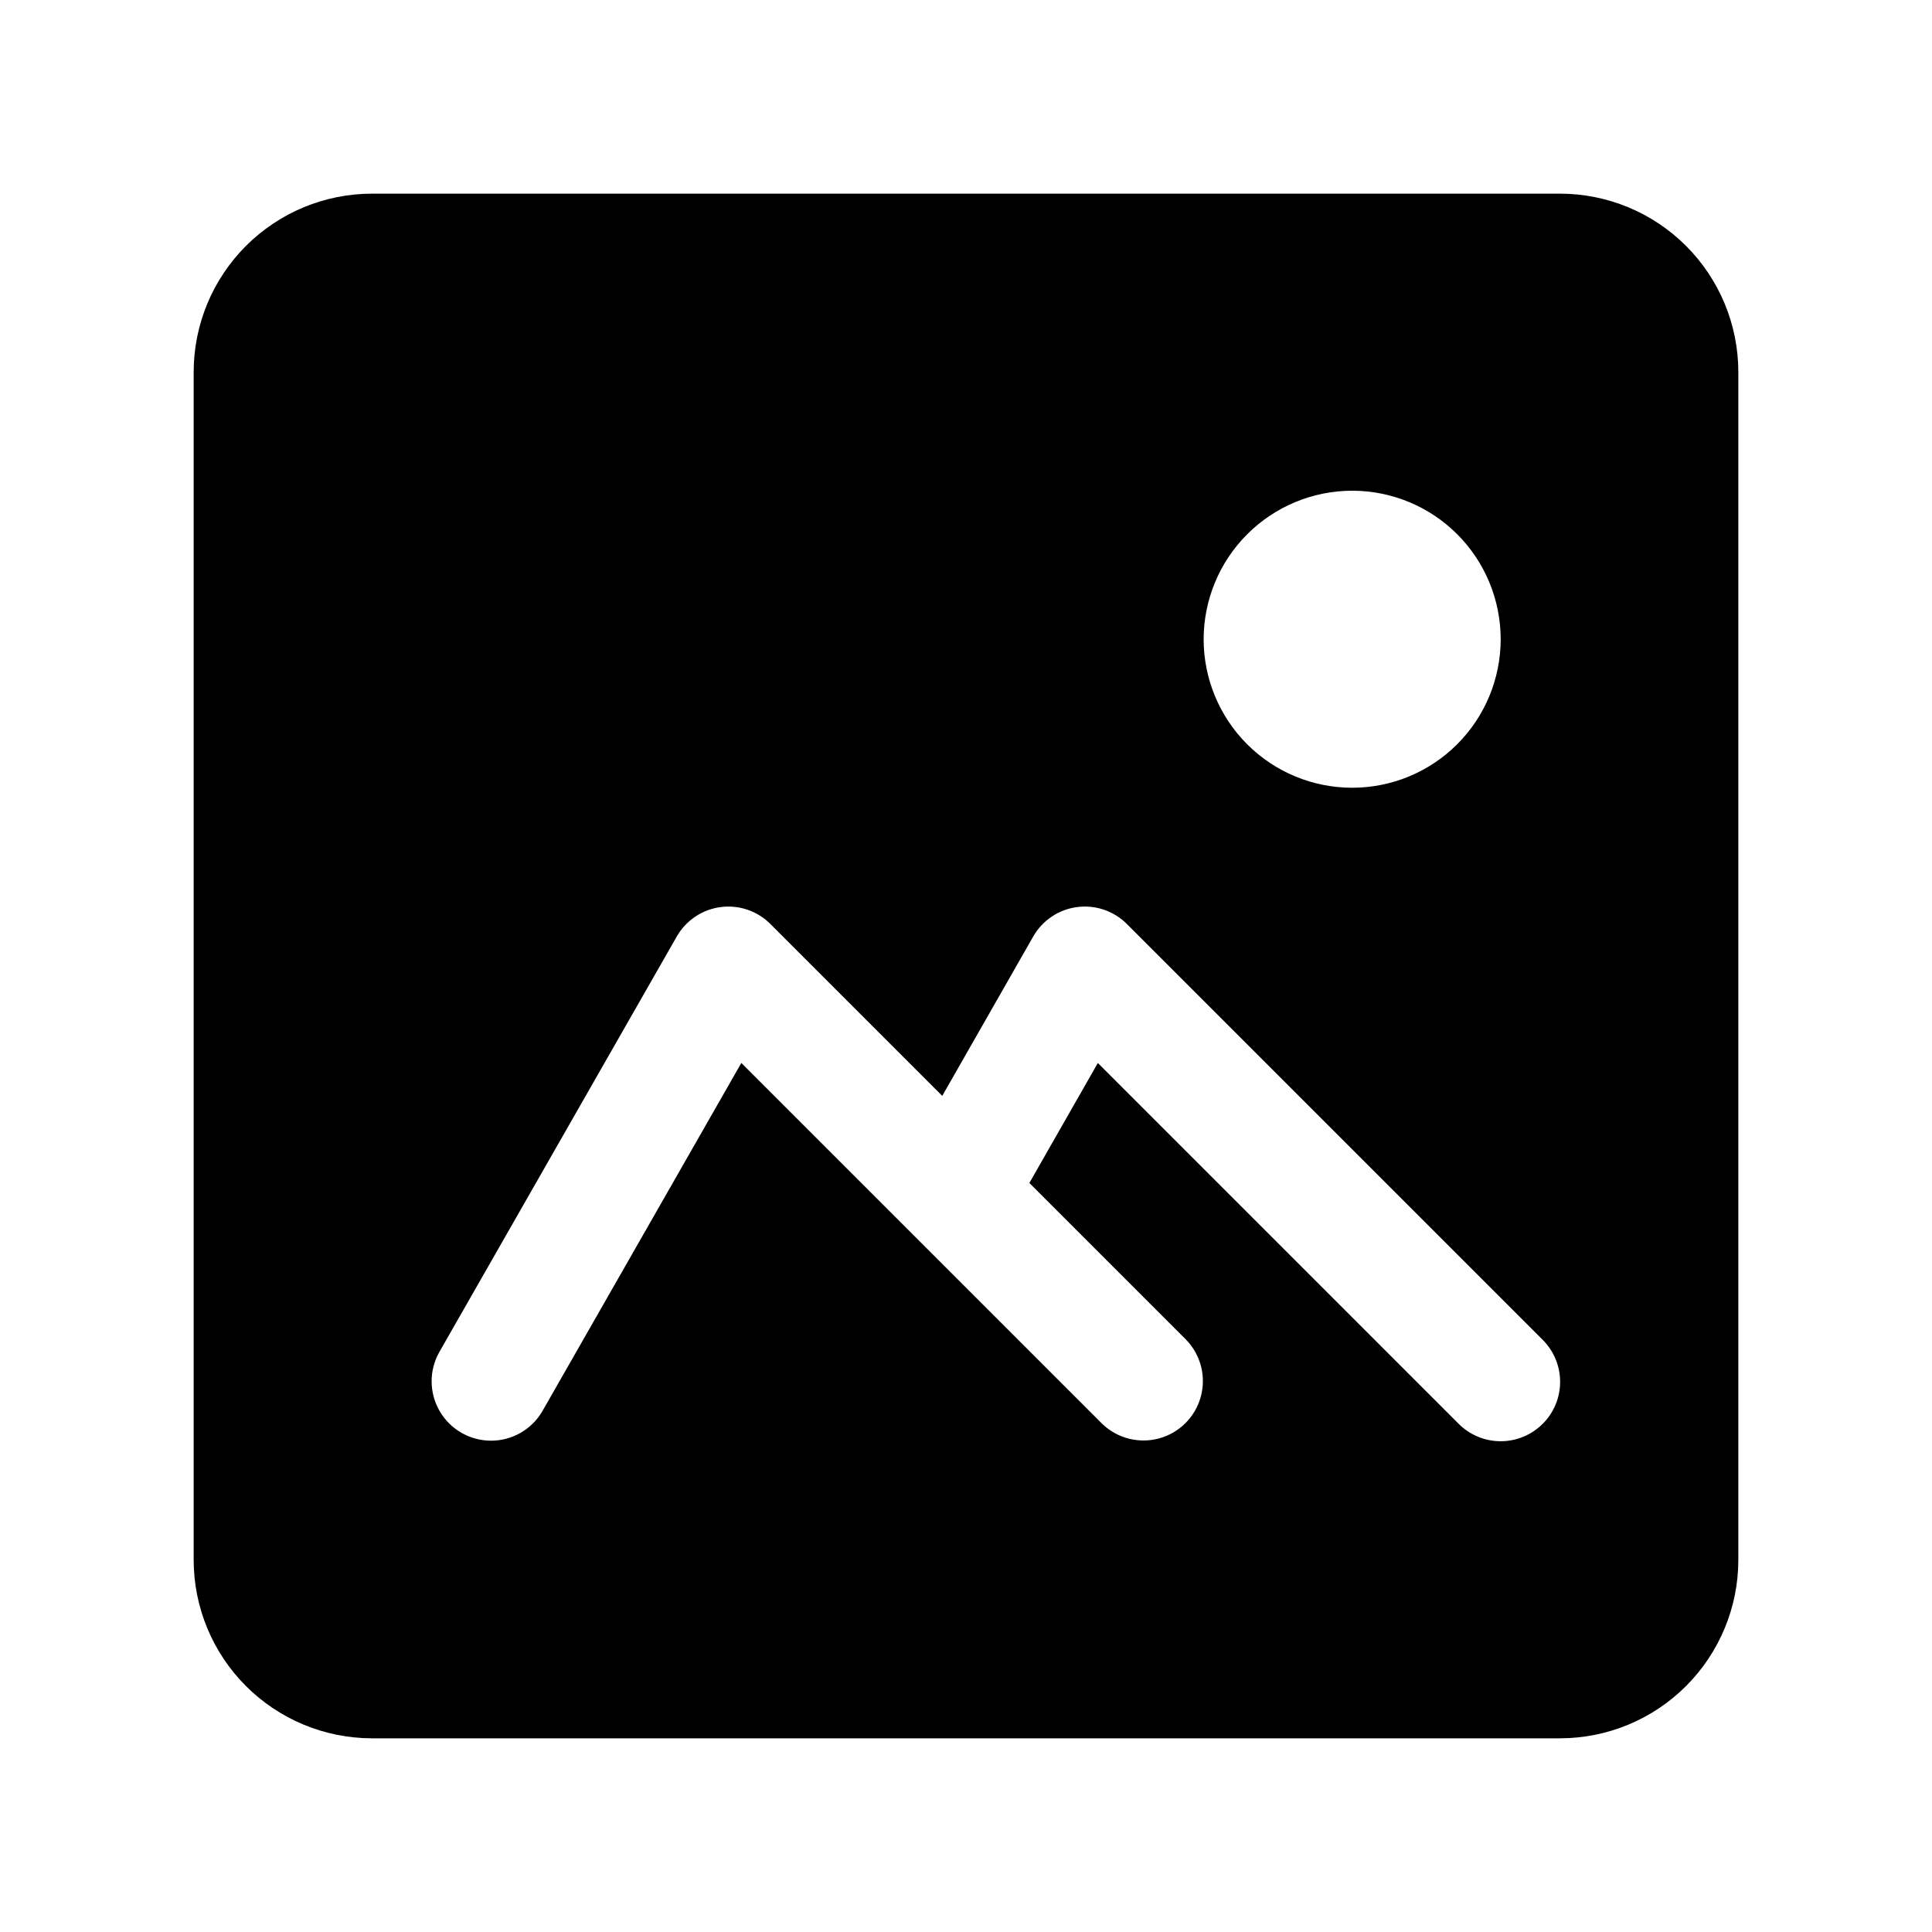 <?xml version="1.0" encoding="UTF-8"?>
<!-- Uploaded to: ICON Repo, www.svgrepo.com, Generator: ICON Repo Mixer Tools -->
<svg fill="#000000" width="800px" height="800px" version="1.1" viewBox="144 144 512 512" xmlns="http://www.w3.org/2000/svg">
 <path d="m557.44 195.32h-314.88c-12.523 0.016-24.527 4.996-33.383 13.852s-13.836 20.859-13.852 33.383v314.88c0.016 12.523 4.996 24.531 13.852 33.383 8.855 8.855 20.859 13.836 33.383 13.852h314.88c12.523-0.016 24.531-4.996 33.383-13.852 8.855-8.852 13.836-20.859 13.852-33.383v-314.88c-0.016-12.523-4.996-24.527-13.852-33.383-8.852-8.855-20.859-13.836-33.383-13.852zm-55.102 78.723c10.438 0 20.449 4.144 27.832 11.527 7.379 7.383 11.527 17.395 11.527 27.832s-4.148 20.449-11.527 27.832c-7.383 7.383-17.395 11.527-27.832 11.527-10.441 0-20.453-4.144-27.832-11.527-7.383-7.383-11.527-17.395-11.527-27.832 0.012-10.434 4.16-20.438 11.539-27.816s17.383-11.531 27.82-11.543zm50.492 247.29-0.004-0.004c-2.949 2.957-6.953 4.613-11.129 4.613-4.176 0-8.18-1.656-11.133-4.613l-95.625-95.625-18.145 31.793 41.562 41.562v0.004c3.863 4 5.332 9.738 3.859 15.102-1.469 5.359-5.656 9.551-11.02 11.02-5.363 1.469-11.102 0.004-15.102-3.859l-95.633-95.633-52.746 92.316c-2.82 4.82-7.984 7.785-13.57 7.789-5.586 0.004-10.754-2.949-13.586-7.762-2.832-4.816-2.902-10.77-0.18-15.648l62.977-110.21h-0.004c2.438-4.258 6.719-7.141 11.582-7.789 4.863-0.652 9.75 1 13.219 4.469l45.555 45.555 24.102-42.227c2.434-4.262 6.715-7.148 11.582-7.801 4.863-0.652 9.758 1 13.227 4.473l110.21 110.21c2.957 2.953 4.617 6.957 4.617 11.133s-1.66 8.18-4.617 11.129z"/>
</svg>